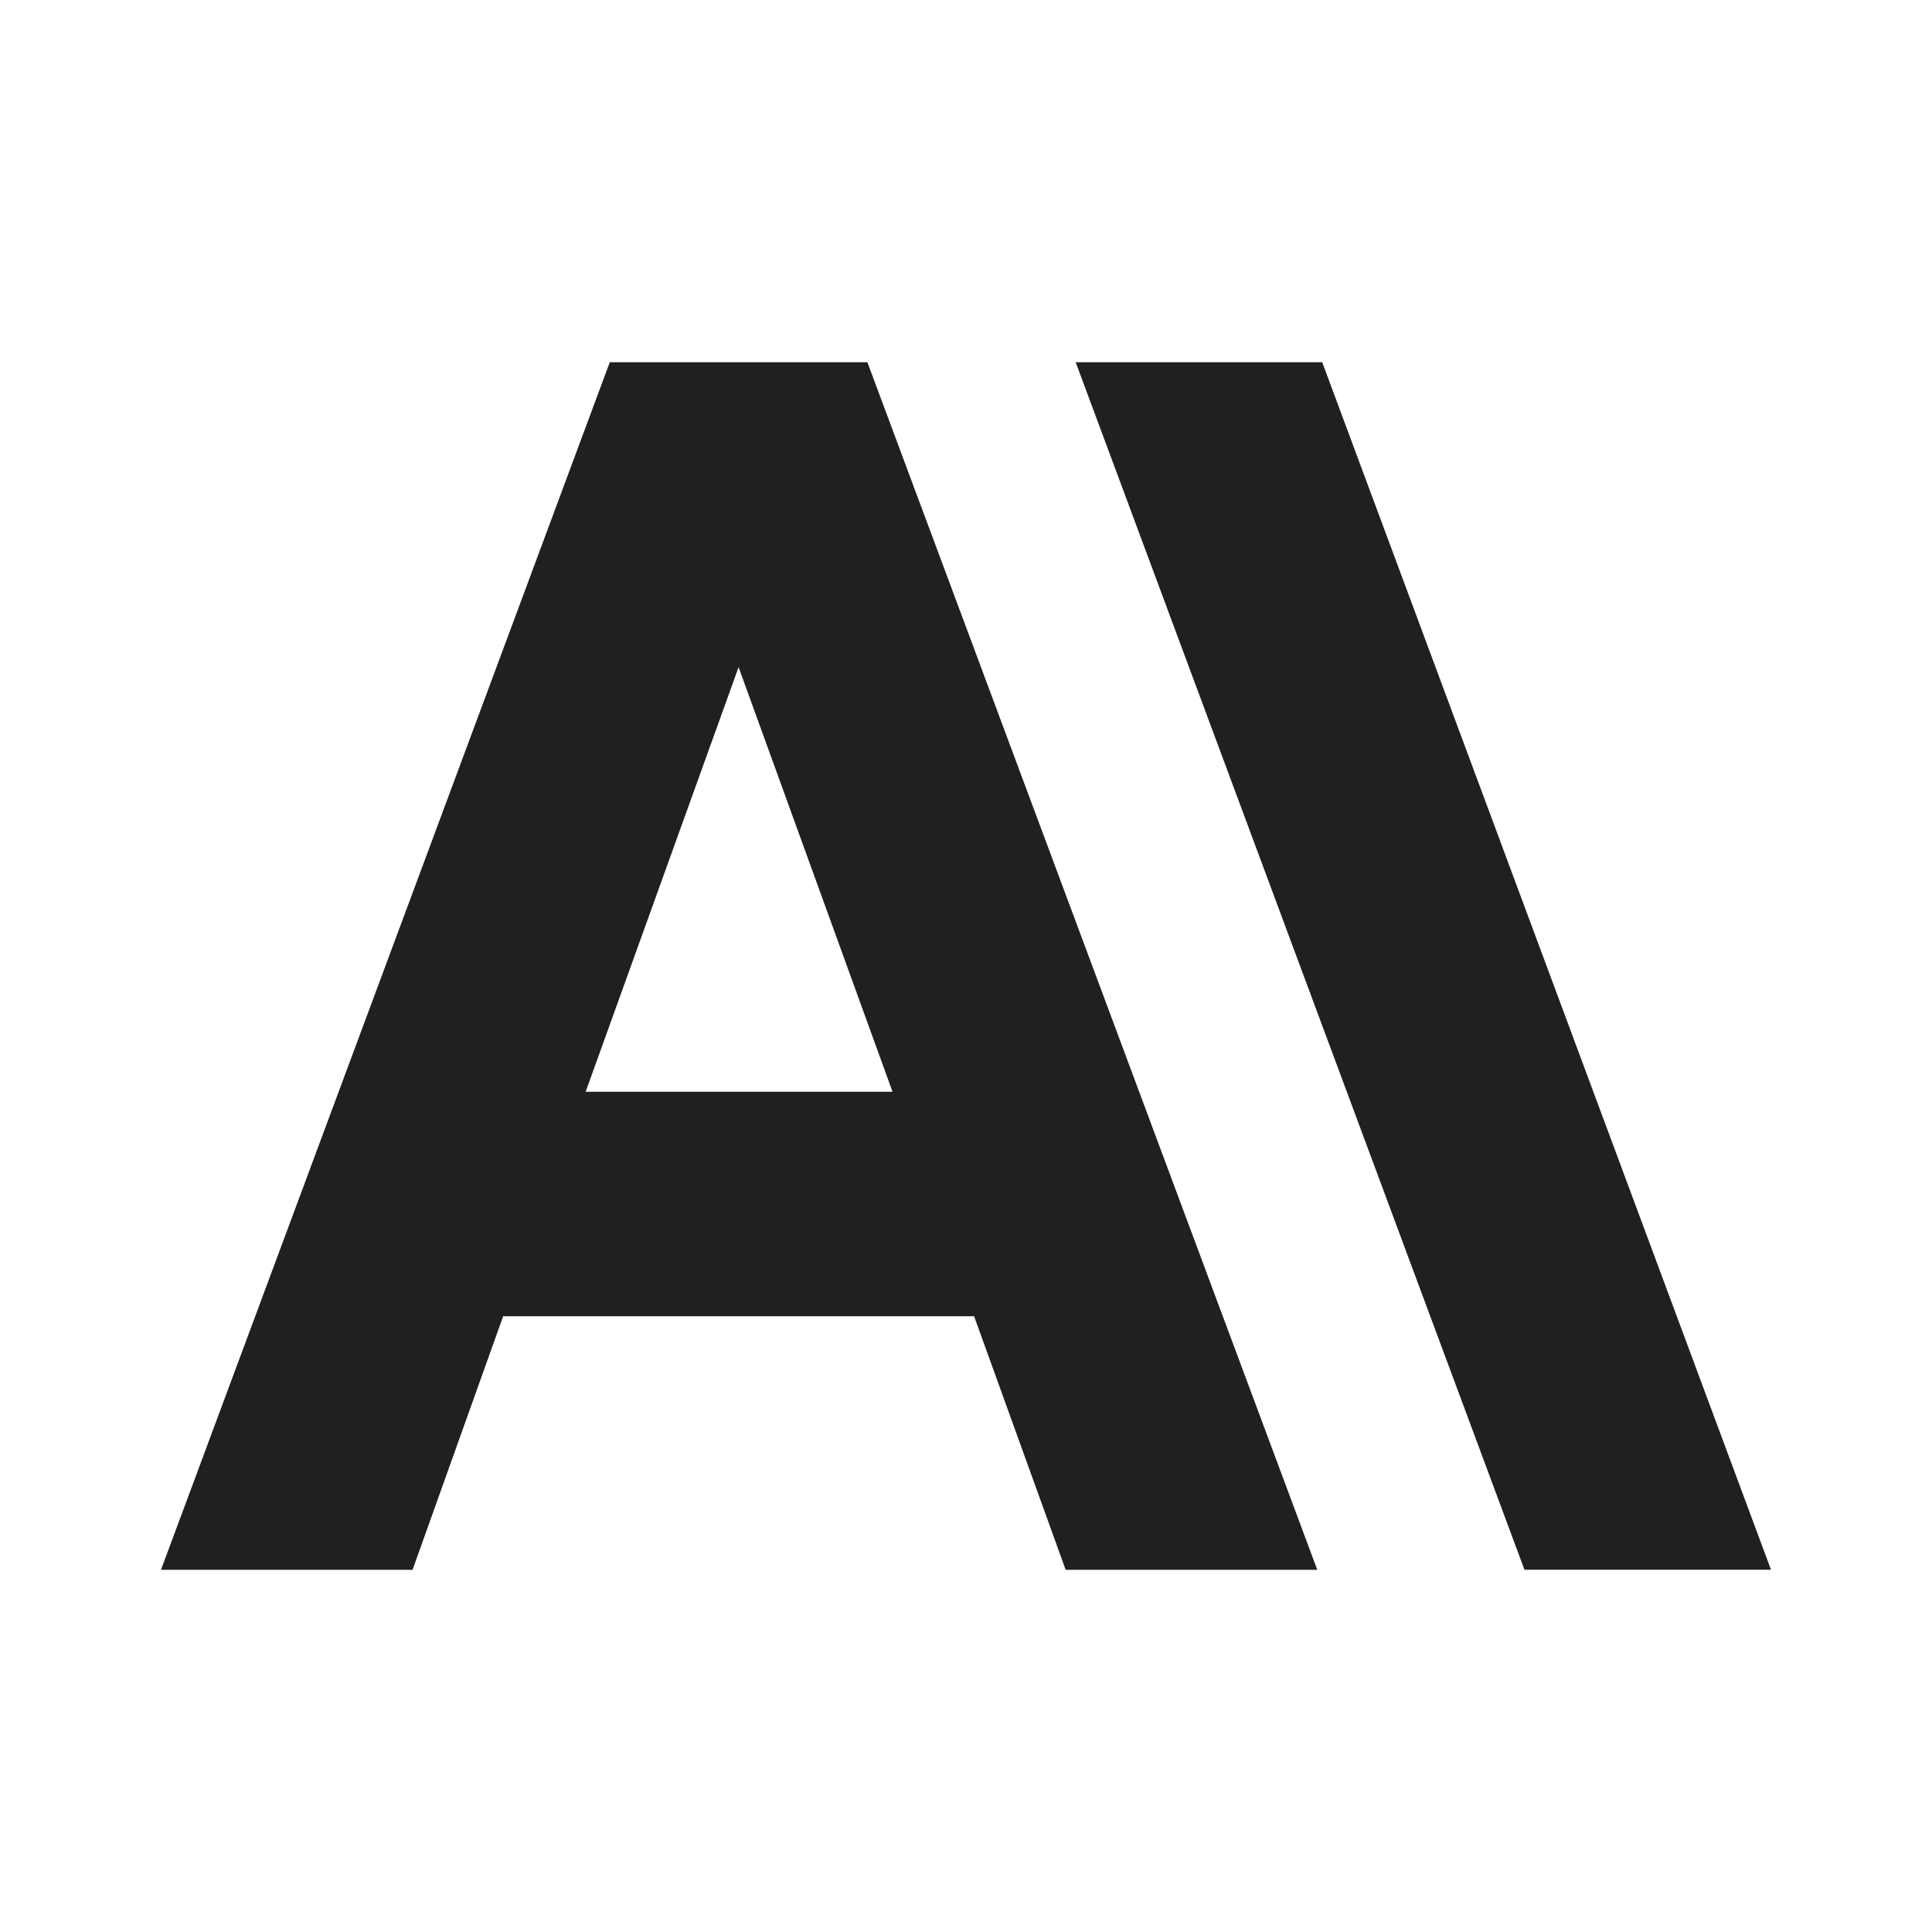 <svg width="48" height="48" viewBox="0 0 48 48" fill="none" xmlns="http://www.w3.org/2000/svg">
<rect width="48" height="48" fill="#D9D9D9" fill-opacity="0.01"/>
<path d="M32.85 9H26.725L37.875 39H44L32.85 9ZM15.15 9L4 39.001H10.25L12.501 32.701H24.201L26.476 39.001H32.727L21.55 9H15.15ZM14.55 27.125L18.35 16.575L22.175 27.125H14.55Z" fill="#20201E"/>
</svg>
